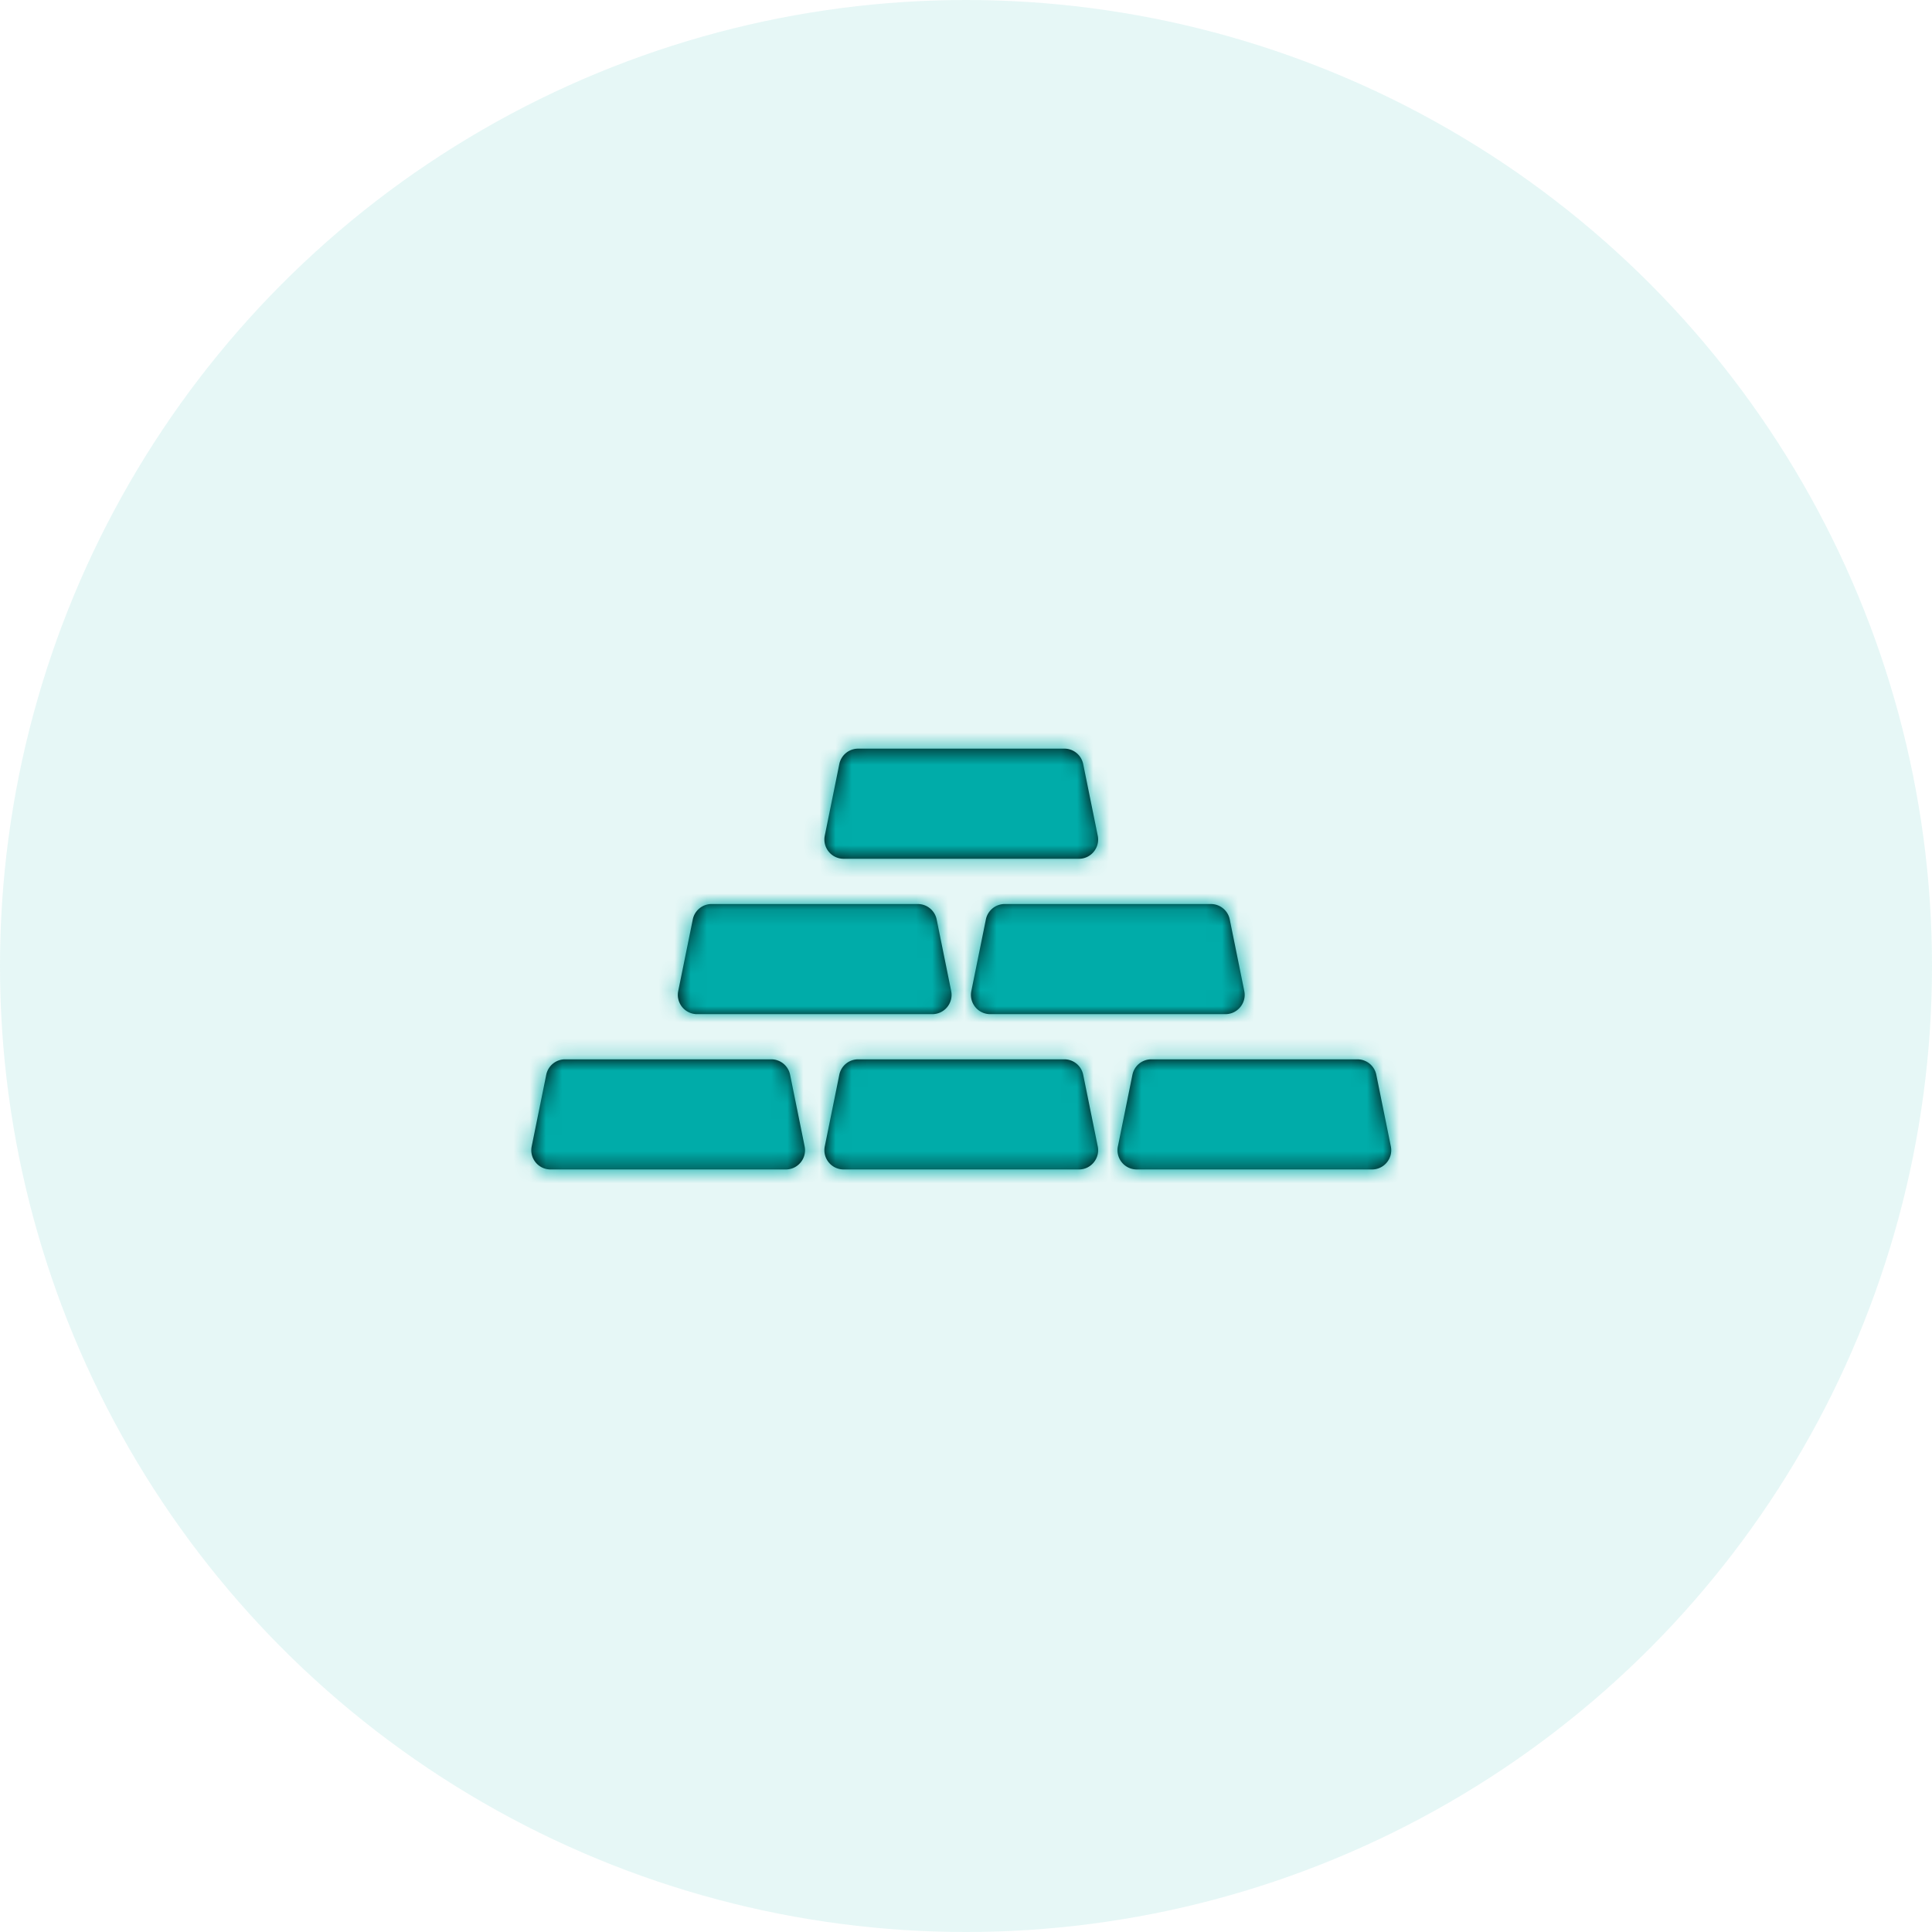 <?xml version="1.0" encoding="UTF-8"?> <svg xmlns="http://www.w3.org/2000/svg" xmlns:xlink="http://www.w3.org/1999/xlink" width="120" height="120"><defs><path d="M33.707 19.797c.569 0 1.059.401 1.172.958l.904 4.449c.15.74-.416 1.433-1.172 1.433H20a1.196 1.196 0 01-1.172-1.433l.903-4.45a1.196 1.196 0 011.172-.957h12.803zm-18.205 0c.57 0 1.06.401 1.172.958l.904 4.449c.15.74-.416 1.433-1.172 1.433H1.796a1.195 1.195 0 01-1.172-1.433l.904-4.45a1.196 1.196 0 011.172-.957h12.802zm36.41 0c.569 0 1.059.401 1.172.958l.904 4.449c.15.74-.417 1.433-1.172 1.433h-14.61a1.195 1.195 0 01-1.172-1.433l.903-4.45a1.196 1.196 0 011.172-.957h12.803zM24.605 10.15c.568 0 1.059.4 1.172.957l.903 4.449c.15.74-.416 1.434-1.172 1.434h-14.61a1.196 1.196 0 01-1.172-1.434l.904-4.449a1.195 1.195 0 011.172-.957h12.803zm18.205 0c.568 0 1.058.4 1.172.957l.903 4.449c.15.74-.416 1.434-1.172 1.434h-14.61a1.196 1.196 0 01-1.172-1.434l.904-4.449a1.196 1.196 0 011.171-.957H42.81zM33.707.499c.569 0 1.059.401 1.172.959l.904 4.448c.15.741-.416 1.434-1.172 1.434H20a1.196 1.196 0 01-1.172-1.434l.903-4.448A1.196 1.196 0 0120.904.5h12.803z" id="a"></path></defs><g fill="none" fill-rule="evenodd"><circle fill="#00ACA9" opacity=".1" cx="60" cy="60" r="60"></circle><g transform="translate(32.4 46)"><mask id="b" fill="#fff"><use xlink:href="#a"></use></mask><use fill="#020303" xlink:href="#a"></use><g mask="url(#b)" fill="#00ACA9"><path d="M-42.462-40H97.662c1.926 0 2.624.2 3.328.577a3.925 3.925 0 011.633 1.633c.376.704.577 1.402.577 3.328v96.924c0 1.926-.2 2.624-.577 3.328a3.925 3.925 0 01-1.633 1.633c-.704.376-1.402.577-3.328.577H-42.462c-1.926 0-2.624-.2-3.328-.577a3.925 3.925 0 01-1.633-1.633c-.376-.704-.577-1.402-.577-3.328v-96.924c0-1.926.2-2.624.577-3.328a3.925 3.925 0 011.633-1.633c.704-.376 1.402-.577 3.328-.577z"></path></g></g></g></svg> 